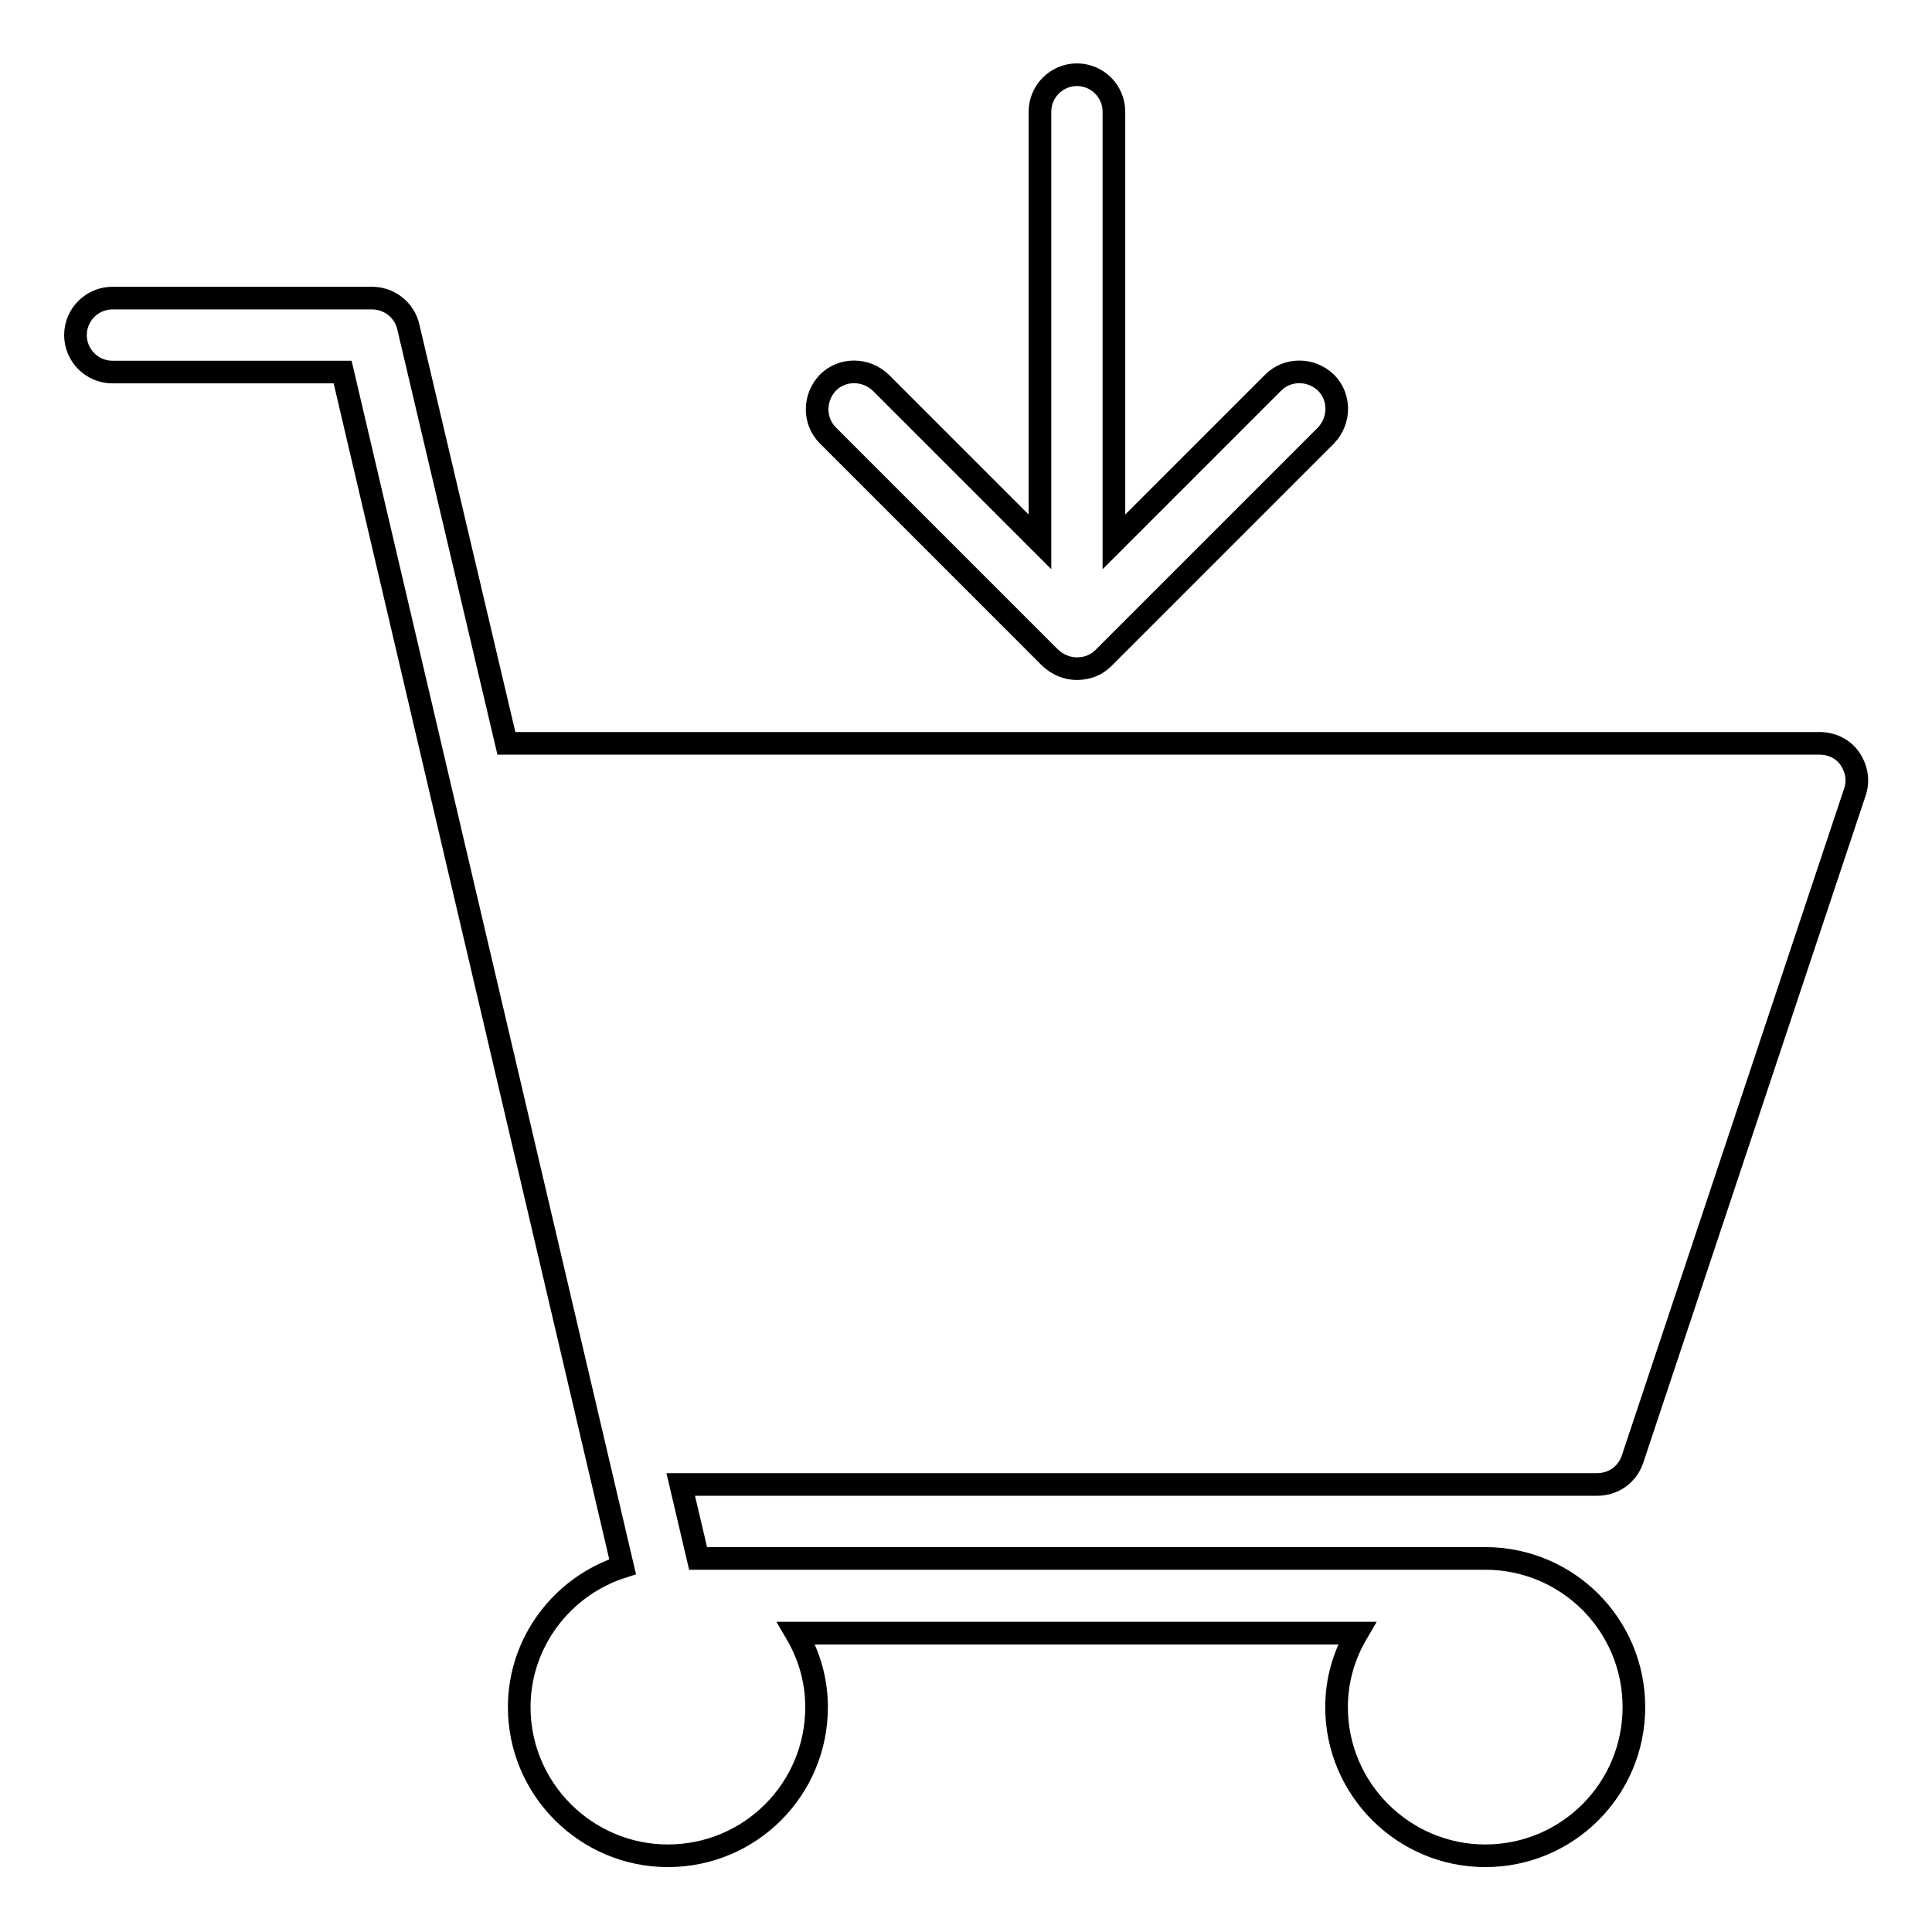 <?xml version="1.0" encoding="utf-8"?>
<!-- Svg Vector Icons : http://www.onlinewebfonts.com/icon -->
<!DOCTYPE svg PUBLIC "-//W3C//DTD SVG 1.1//EN" "http://www.w3.org/Graphics/SVG/1.1/DTD/svg11.dtd">
<svg version="1.1" xmlns="http://www.w3.org/2000/svg" xmlns:xlink="http://www.w3.org/1999/xlink" x="0px" y="0px" viewBox="0 0 256 256" enable-background="new 0 0 256 256" xml:space="preserve">
<g><g><g><g><path stroke-width="3" fill-opacity="0" stroke="#000000"  d="M146.2,87.2c-0.9,0.9-2.1,1.4-3.5,1.4c-1.3,0-2.5-0.5-3.5-1.4l-29.5-29.5c-1.9-1.9-1.9-5,0-7c1.9-1.9,5-1.9,7,0l21.1,21.1v-57c0-2.7,2.2-4.9,4.9-4.9c2.7,0,4.9,2.2,4.9,4.9v57l21.1-21.1c1.9-1.9,5-1.9,7,0c1.9,1.9,1.9,5,0,7L146.2,87.2z M14.9,39.5h34.4c2.3,0,4.3,1.6,4.8,3.8l13,55.2h174c1.6,0,3.1,0.7,4,2c0.9,1.3,1.2,2.9,0.7,4.4l-29.5,88.5c-0.7,2-2.5,3.3-4.7,3.3H90.2l2.3,9.8h104.3c10.9,0,19.7,8.8,19.7,19.7c0,10.9-8.8,19.7-19.7,19.7c-10.8,0-19.7-8.8-19.7-19.7c0-3.6,1-6.9,2.7-9.8h-74.3c1.7,2.9,2.7,6.2,2.7,9.8c0,10.9-8.8,19.7-19.7,19.7c-10.8,0-19.7-8.8-19.7-19.7c0-8.7,5.8-16.1,13.7-18.6L45.4,49.3H14.9c-2.7,0-4.9-2.2-4.9-4.9C10,41.7,12.2,39.5,14.9,39.5z"/></g></g><g></g><g></g><g></g><g></g><g></g><g></g><g></g><g></g><g></g><g></g><g></g><g></g><g></g><g></g><g></g></g></g>
</svg>